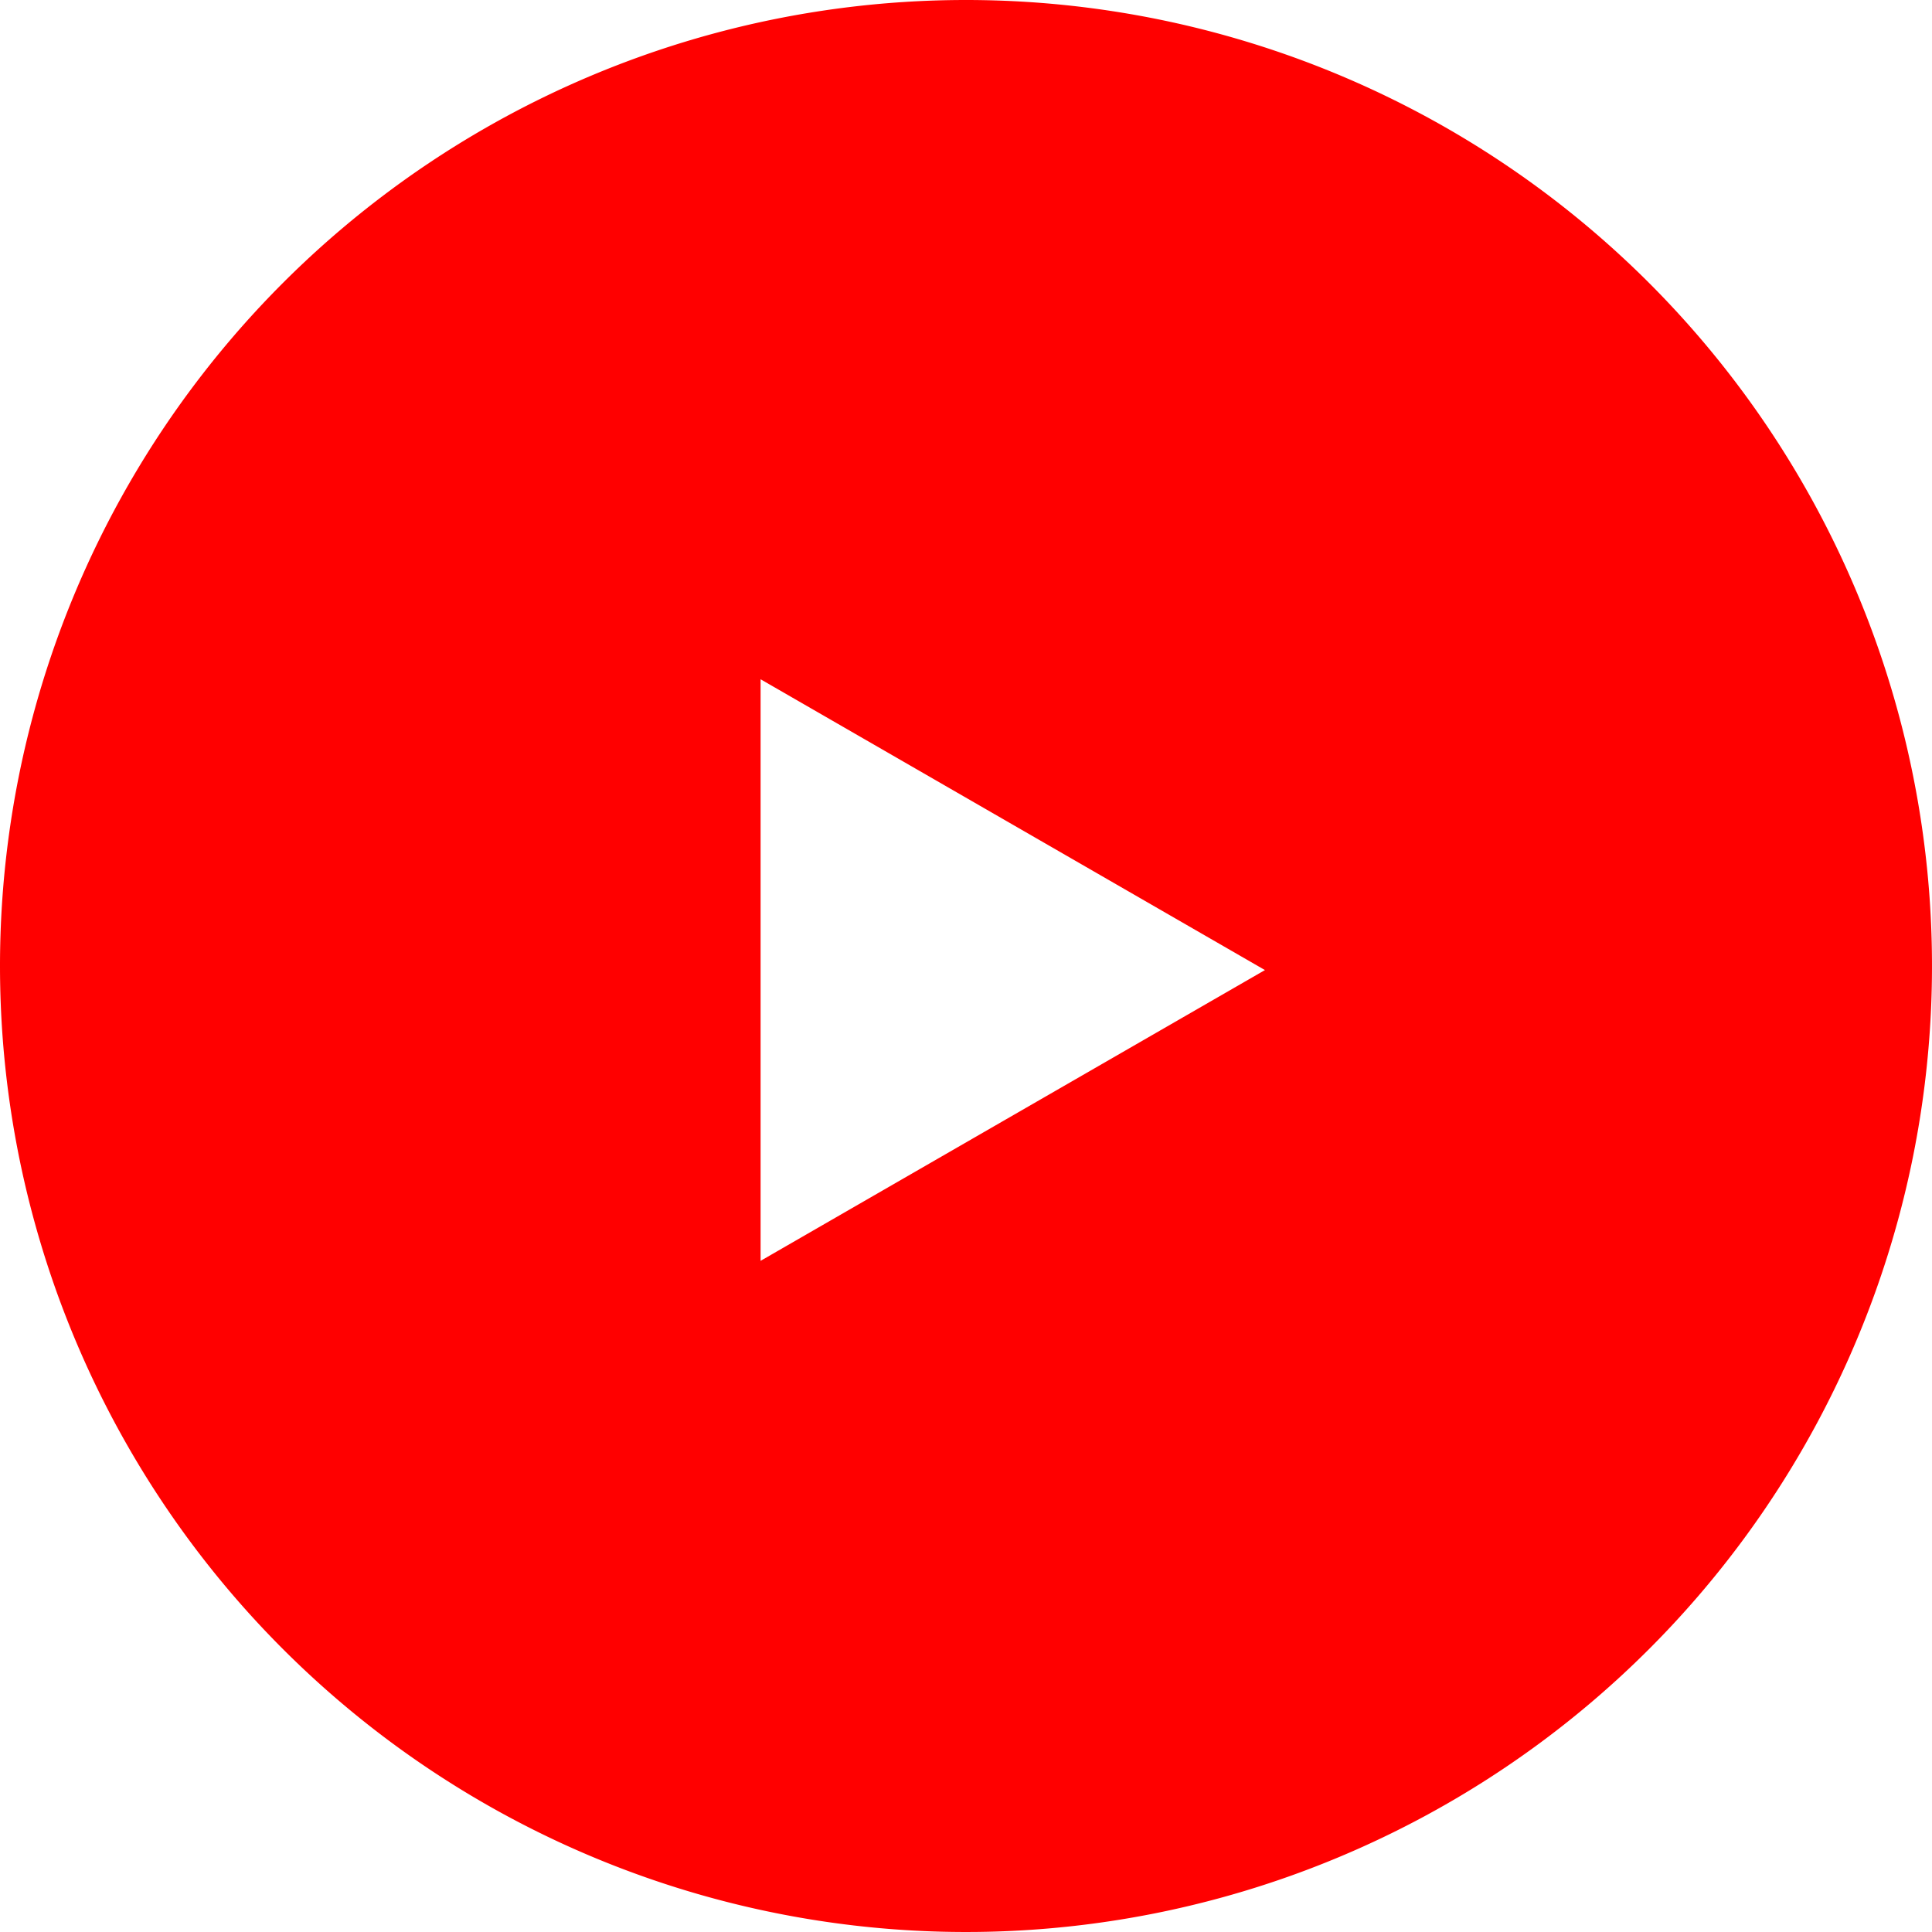 <svg xmlns="http://www.w3.org/2000/svg" width="200" height="200" viewBox="0 0 200 200">
<defs>
    <style>
      .cls-1 {
        fill: red;
        fill-rule: evenodd;
      }
    </style>
  </defs>
  <path id="多角形_1" data-name="多角形 1" class="cls-1" d="M100,0A100,100,0,1,1,0,100,100,100,0,0,1,100,0Zm30.947,100.422-52.211,30.1V70.317Z"/>
</svg>
